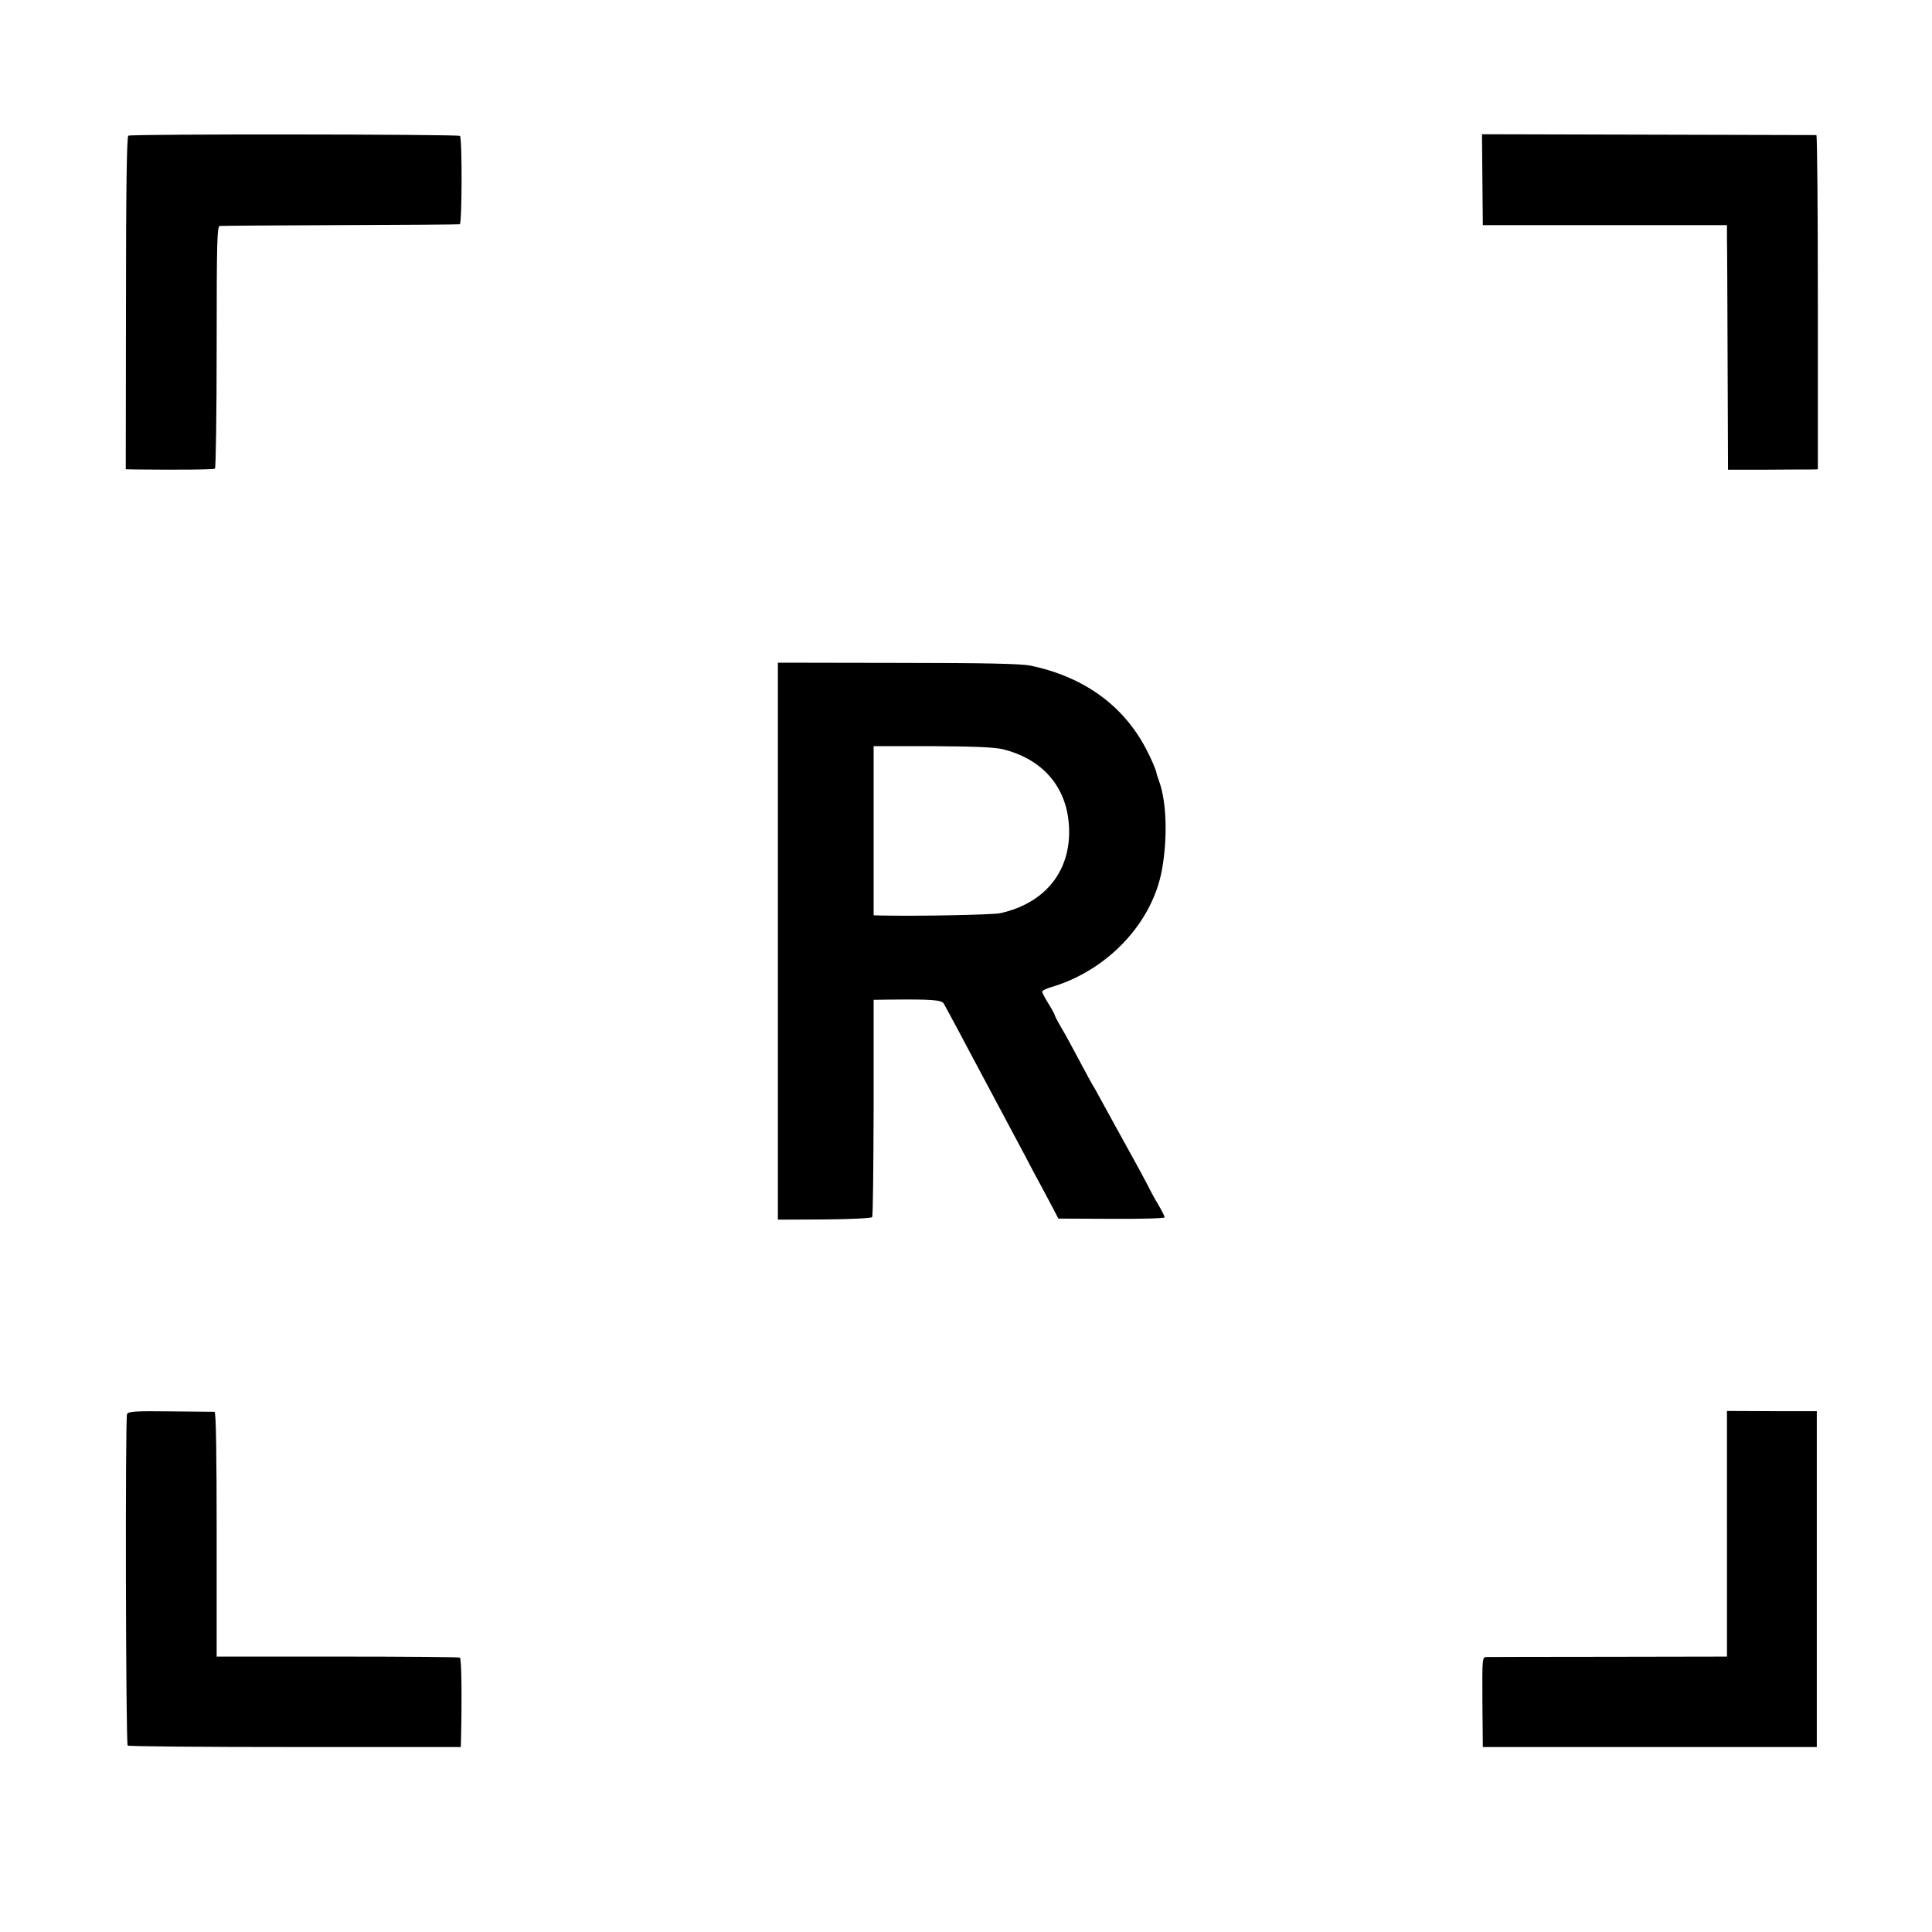 <?xml version="1.0" standalone="no"?>
<!DOCTYPE svg PUBLIC "-//W3C//DTD SVG 20010904//EN"
 "http://www.w3.org/TR/2001/REC-SVG-20010904/DTD/svg10.dtd">
<svg version="1.0" xmlns="http://www.w3.org/2000/svg"
 width="914pt" height="914pt" viewBox="0 0 914 914"
 preserveAspectRatio="xMidYMid meet">
<g transform="translate(0,914) scale(0.1,-0.1)"
fill="#000000" stroke="none">
<path d="M607 8498 c-7 -4 -11 -245 -11 -792 l-1 -786 50 -1 c188 -2 364 -1
372 4 4 3 8 262 8 576 0 502 2 571 15 572 8 1 265 3 570 4 305 1 560 3 565 4
11 1 12 407 1 418 -8 8 -1555 10 -1569 1z"/>
<path d="M7013 8290 l2 -215 578 0 577 0 0 -60 c1 -33 2 -293 3 -578 l2 -519
190 0 c105 1 200 1 213 1 l22 1 0 790 c0 435 -3 790 -7 791 -5 0 -362 1 -795
2 l-787 2 2 -215z"/>
<path d="M3680 4688 l0 -1318 220 1 c128 1 223 6 226 11 4 6 6 239 7 519 l0
509 76 1 c196 2 245 -1 256 -19 5 -9 35 -64 66 -122 30 -58 76 -143 101 -190
43 -81 75 -140 169 -317 23 -43 63 -118 89 -168 27 -49 64 -119 83 -155 l34
-65 252 -1 c138 -1 251 2 251 7 0 4 -13 30 -28 56 -16 26 -39 68 -51 93 -27
52 -35 66 -117 215 -34 61 -78 142 -99 180 -21 39 -41 75 -45 80 -4 6 -33 60
-65 120 -32 61 -71 132 -87 158 -15 26 -28 51 -28 54 0 3 -13 28 -30 55 -16
26 -30 52 -30 57 0 4 19 14 43 21 267 79 478 303 524 555 27 149 22 319 -12
415 -8 22 -14 41 -14 43 1 7 -25 69 -48 112 -108 208 -297 344 -548 396 -43 9
-217 13 -627 13 l-568 1 0 -1317z m1062 908 c189 -46 304 -177 315 -362 13
-210 -109 -366 -324 -414 -36 -8 -391 -15 -574 -11 l-26 1 0 400 0 400 276 0
c197 -1 292 -5 333 -14z"/>
<path d="M601 2450 c-9 -21 -6 -1558 3 -1568 4 -4 361 -7 792 -7 l784 0 1 35
c5 208 2 383 -5 388 -5 3 -266 5 -580 5 l-571 0 0 579 c0 380 -3 578 -10 579
-5 0 -99 1 -208 2 -168 2 -200 0 -206 -13z"/>
<path d="M8170 1910 c0 -305 0 -567 0 -581 l0 -26 -557 -1 c-307 0 -568 -1
-580 -1 -21 -1 -21 -2 -20 -213 l2 -213 790 0 790 0 0 794 0 795 -212 0 -213
1 0 -555z"/>
</g>
</svg>
